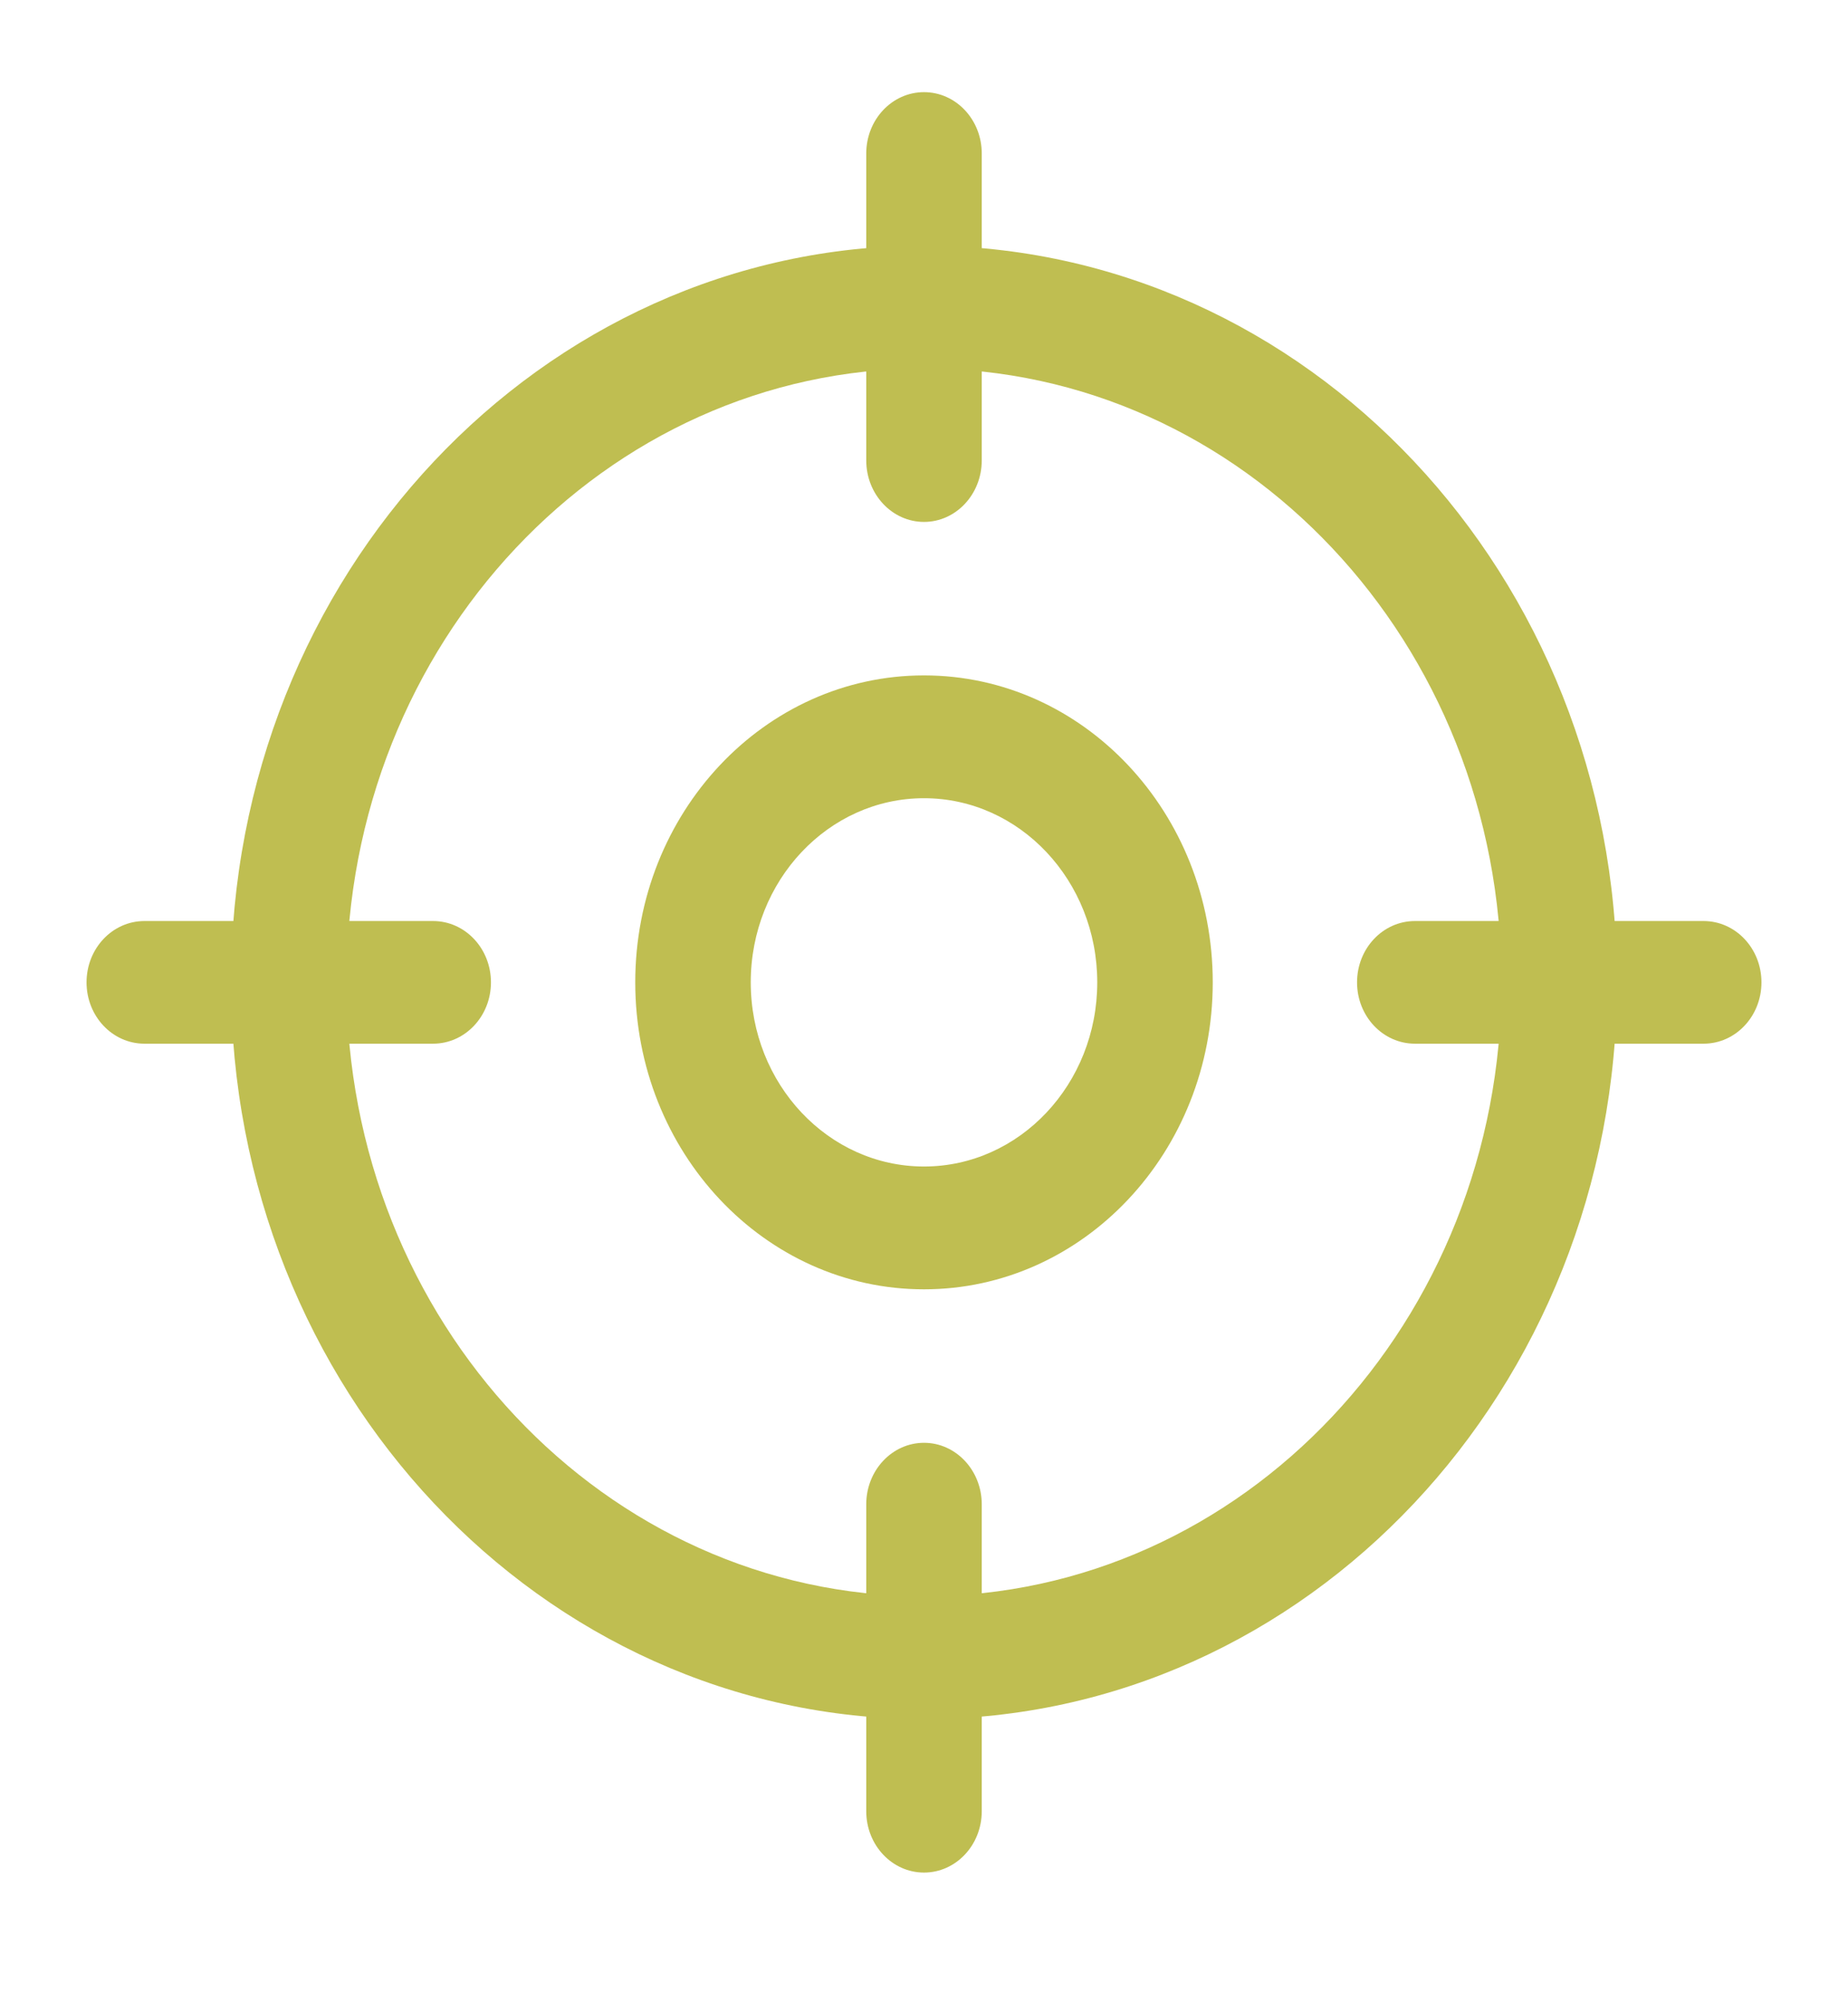 <svg width="12" height="13" viewBox="0 0 12 13" fill="none" xmlns="http://www.w3.org/2000/svg">
  <path fill-rule="evenodd" clip-rule="evenodd"
    d="M6 2.391C3.929 2.391 2.25 4.174 2.25 6.375C2.25 8.576 3.929 10.359 6 10.359C8.071 10.359 9.75 8.576 9.75 6.375C9.75 4.174 8.071 2.391 6 2.391ZM1.5 6.375C1.5 3.734 3.515 1.594 6 1.594C8.485 1.594 10.5 3.734 10.5 6.375C10.5 9.016 8.485 11.156 6 11.156C3.515 11.156 1.5 9.016 1.5 6.375Z"
    fill="#bfbe51" />
  <path fill-rule="evenodd" clip-rule="evenodd"
    d="M6 0.598C6.207 0.598 6.375 0.776 6.375 0.996V2.988C6.375 3.208 6.207 3.387 6 3.387C5.793 3.387 5.625 3.208 5.625 2.988V0.996C5.625 0.776 5.793 0.598 6 0.598Z"
    fill="#bfbe51" />
  <path fill-rule="evenodd" clip-rule="evenodd"
    d="M0.562 6.375C0.562 6.155 0.73 5.977 0.938 5.977H2.812C3.02 5.977 3.188 6.155 3.188 6.375C3.188 6.595 3.02 6.773 2.812 6.773H0.938C0.73 6.773 0.562 6.595 0.562 6.375Z"
    fill="#bfbe51" />
  <path fill-rule="evenodd" clip-rule="evenodd"
    d="M6 9.363C6.207 9.363 6.375 9.542 6.375 9.762V11.754C6.375 11.974 6.207 12.152 6 12.152C5.793 12.152 5.625 11.974 5.625 11.754V9.762C5.625 9.542 5.793 9.363 6 9.363Z"
    fill="#bfbe51" />
  <path fill-rule="evenodd" clip-rule="evenodd"
    d="M8.812 6.375C8.812 6.155 8.98 5.977 9.188 5.977H11.062C11.27 5.977 11.438 6.155 11.438 6.375C11.438 6.595 11.27 6.773 11.062 6.773H9.188C8.98 6.773 8.812 6.595 8.812 6.375Z"
    fill="#bfbe51" />
  <path fill-rule="evenodd" clip-rule="evenodd"
    d="M6 5.18C5.379 5.18 4.875 5.715 4.875 6.375C4.875 7.035 5.379 7.57 6 7.57C6.621 7.57 7.125 7.035 7.125 6.375C7.125 5.715 6.621 5.18 6 5.18ZM4.125 6.375C4.125 5.275 4.964 4.383 6 4.383C7.036 4.383 7.875 5.275 7.875 6.375C7.875 7.475 7.036 8.367 6 8.367C4.964 8.367 4.125 7.475 4.125 6.375Z"
    fill="#bfbe51" />
</svg>
